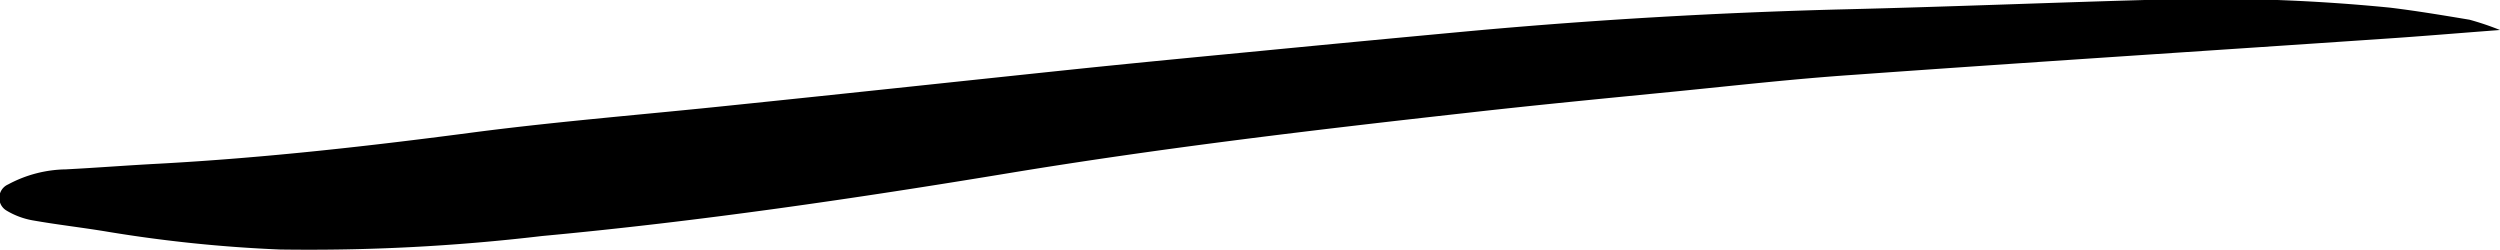 <svg xmlns="http://www.w3.org/2000/svg" viewBox="0 0 124.14 12.43">
  <title>Varlık 1</title>
  <g id="katman_2" data-name="katman 2">
    <g id="OBJECTS">
      <path d="M124.14,1.49c-2.26.17-4,.32-5.83.44-8.78.6-17.56,1.16-26.33,1.79-2.93.2-5.84.53-8.76.82-3.45.34-6.9.67-10.34,1.06-7.62.85-15.23,1.75-22.8,3S34.69,11,26.91,11.72a98.46,98.46,0,0,1-13,.67,70,70,0,0,1-8.55-.88c-1.25-.21-2.51-.35-3.75-.57a3.81,3.81,0,0,1-1.28-.48.73.73,0,0,1,.07-1.3,6.23,6.23,0,0,1,2.87-.75c1.53-.08,3.06-.2,4.59-.28,5.33-.29,10.62-.89,15.91-1.59C28,6,32.16,5.67,36.34,5.23,42.17,4.63,48,4,53.83,3.39c2.92-.3,5.84-.58,8.76-.86q5.26-.51,10.55-1Q82.4.69,91.7.46C96.63.34,101.56.14,106.49,0a90.19,90.19,0,0,1,12.19.38c1.32.16,2.63.38,3.95.6A14,14,0,0,1,124.14,1.49Z"/>
    </g>
  </g>
</svg>
